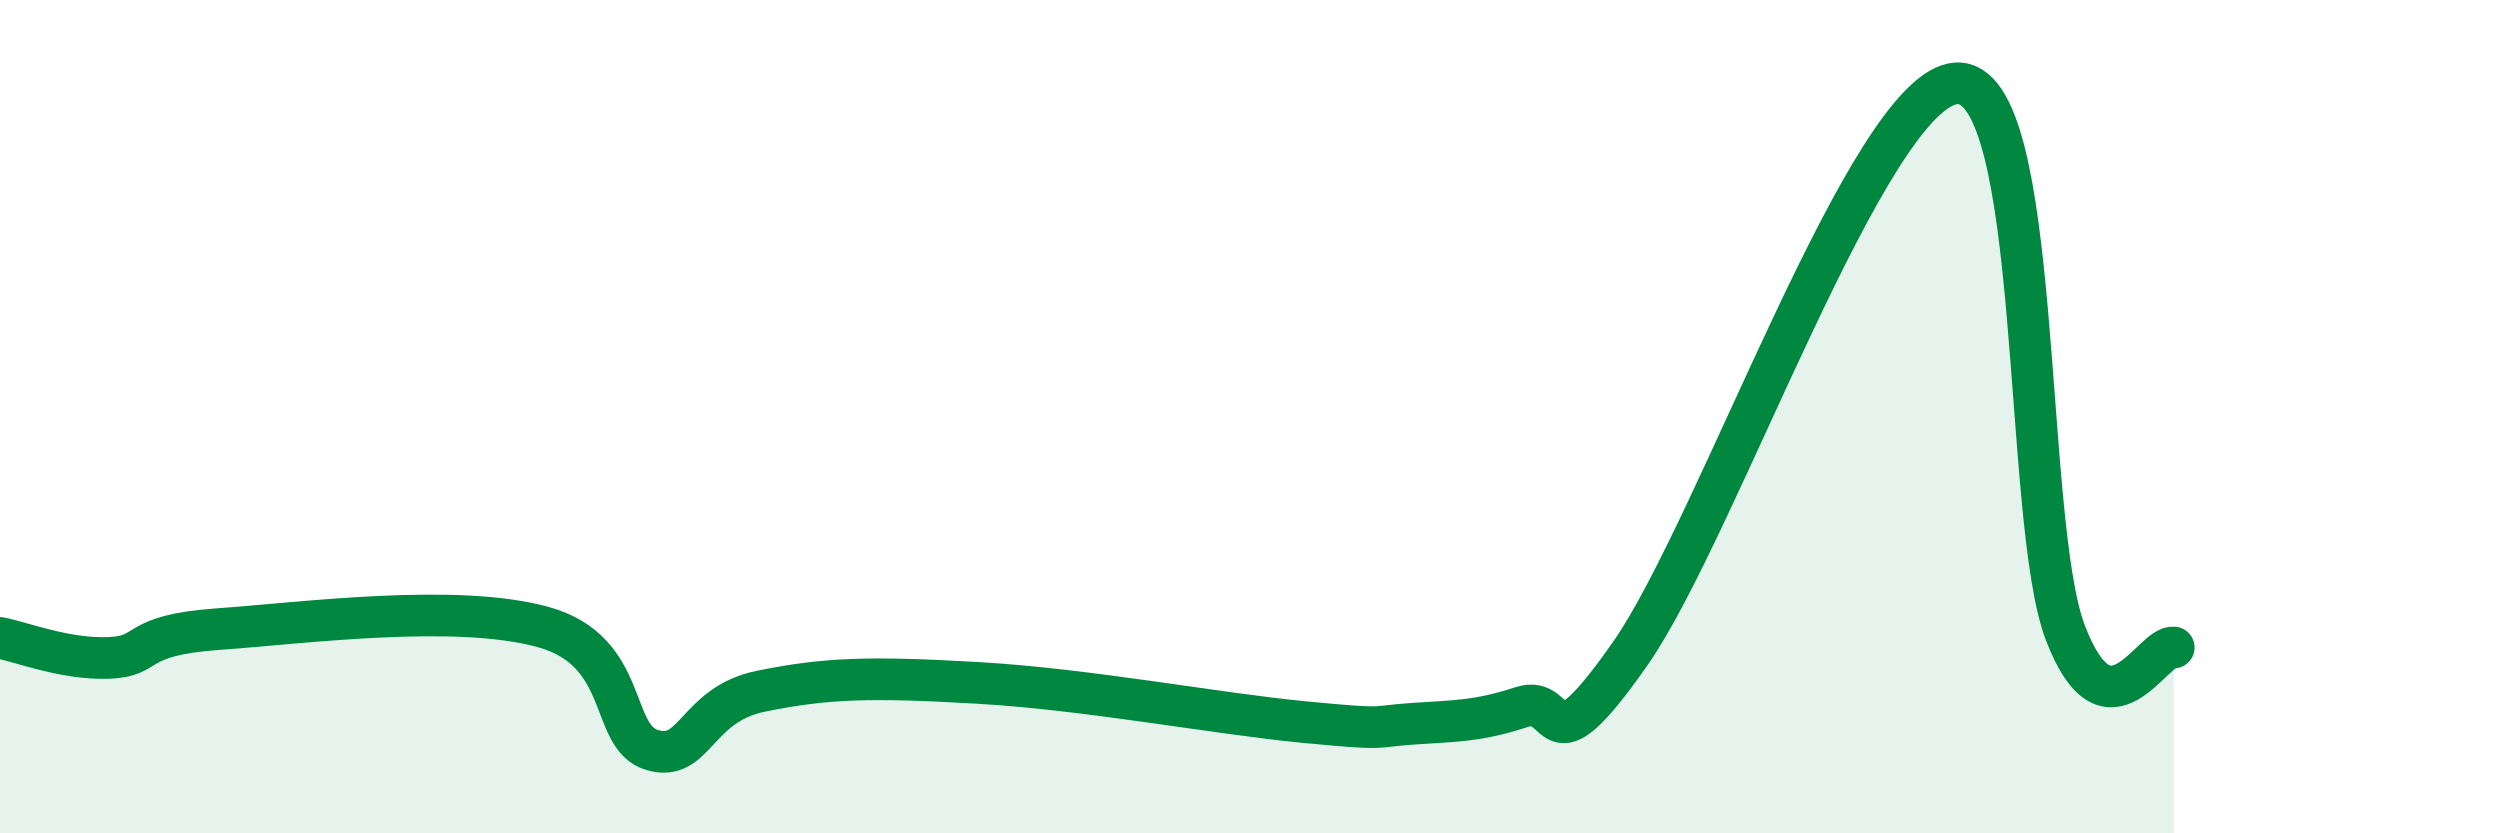 
    <svg width="60" height="20" viewBox="0 0 60 20" xmlns="http://www.w3.org/2000/svg">
      <path
        d="M 0,15.31 C 0.52,15.41 1.57,15.83 2.61,15.79 C 3.65,15.75 3.13,15.25 5.22,15.1 C 7.31,14.95 10.95,14.47 13.04,15.05 C 15.13,15.63 14.61,17.69 15.65,18 C 16.69,18.31 16.69,16.91 18.26,16.59 C 19.83,16.27 20.87,16.24 23.48,16.39 C 26.09,16.54 29.21,17.13 31.3,17.33 C 33.39,17.53 32.87,17.44 33.91,17.37 C 34.95,17.3 35.48,17.31 36.52,16.97 C 37.56,16.63 37.04,18.67 39.13,15.68 C 41.22,12.69 44.87,2.1 46.96,2 C 49.05,1.9 48.53,12.48 49.57,15.19 C 50.61,17.9 51.65,15.47 52.17,15.54L52.17 20L0 20Z"
        fill="#008740"
        opacity="0.1"
        stroke-linecap="round"
        stroke-linejoin="round"
      />
      <path
        d="M 0,15.31 C 0.52,15.41 1.57,15.83 2.61,15.79 C 3.65,15.75 3.13,15.25 5.22,15.1 C 7.31,14.95 10.95,14.47 13.04,15.05 C 15.13,15.63 14.61,17.69 15.65,18 C 16.69,18.31 16.69,16.91 18.26,16.59 C 19.83,16.27 20.87,16.24 23.48,16.39 C 26.09,16.54 29.21,17.13 31.3,17.33 C 33.39,17.53 32.87,17.44 33.91,17.37 C 34.95,17.3 35.48,17.31 36.52,16.97 C 37.56,16.63 37.04,18.67 39.13,15.68 C 41.22,12.69 44.87,2.1 46.96,2 C 49.05,1.9 48.53,12.48 49.57,15.19 C 50.61,17.9 51.65,15.47 52.17,15.54"
        stroke="#008740"
        stroke-width="1"
        fill="none"
        stroke-linecap="round"
        stroke-linejoin="round"
      />
    </svg>
  
